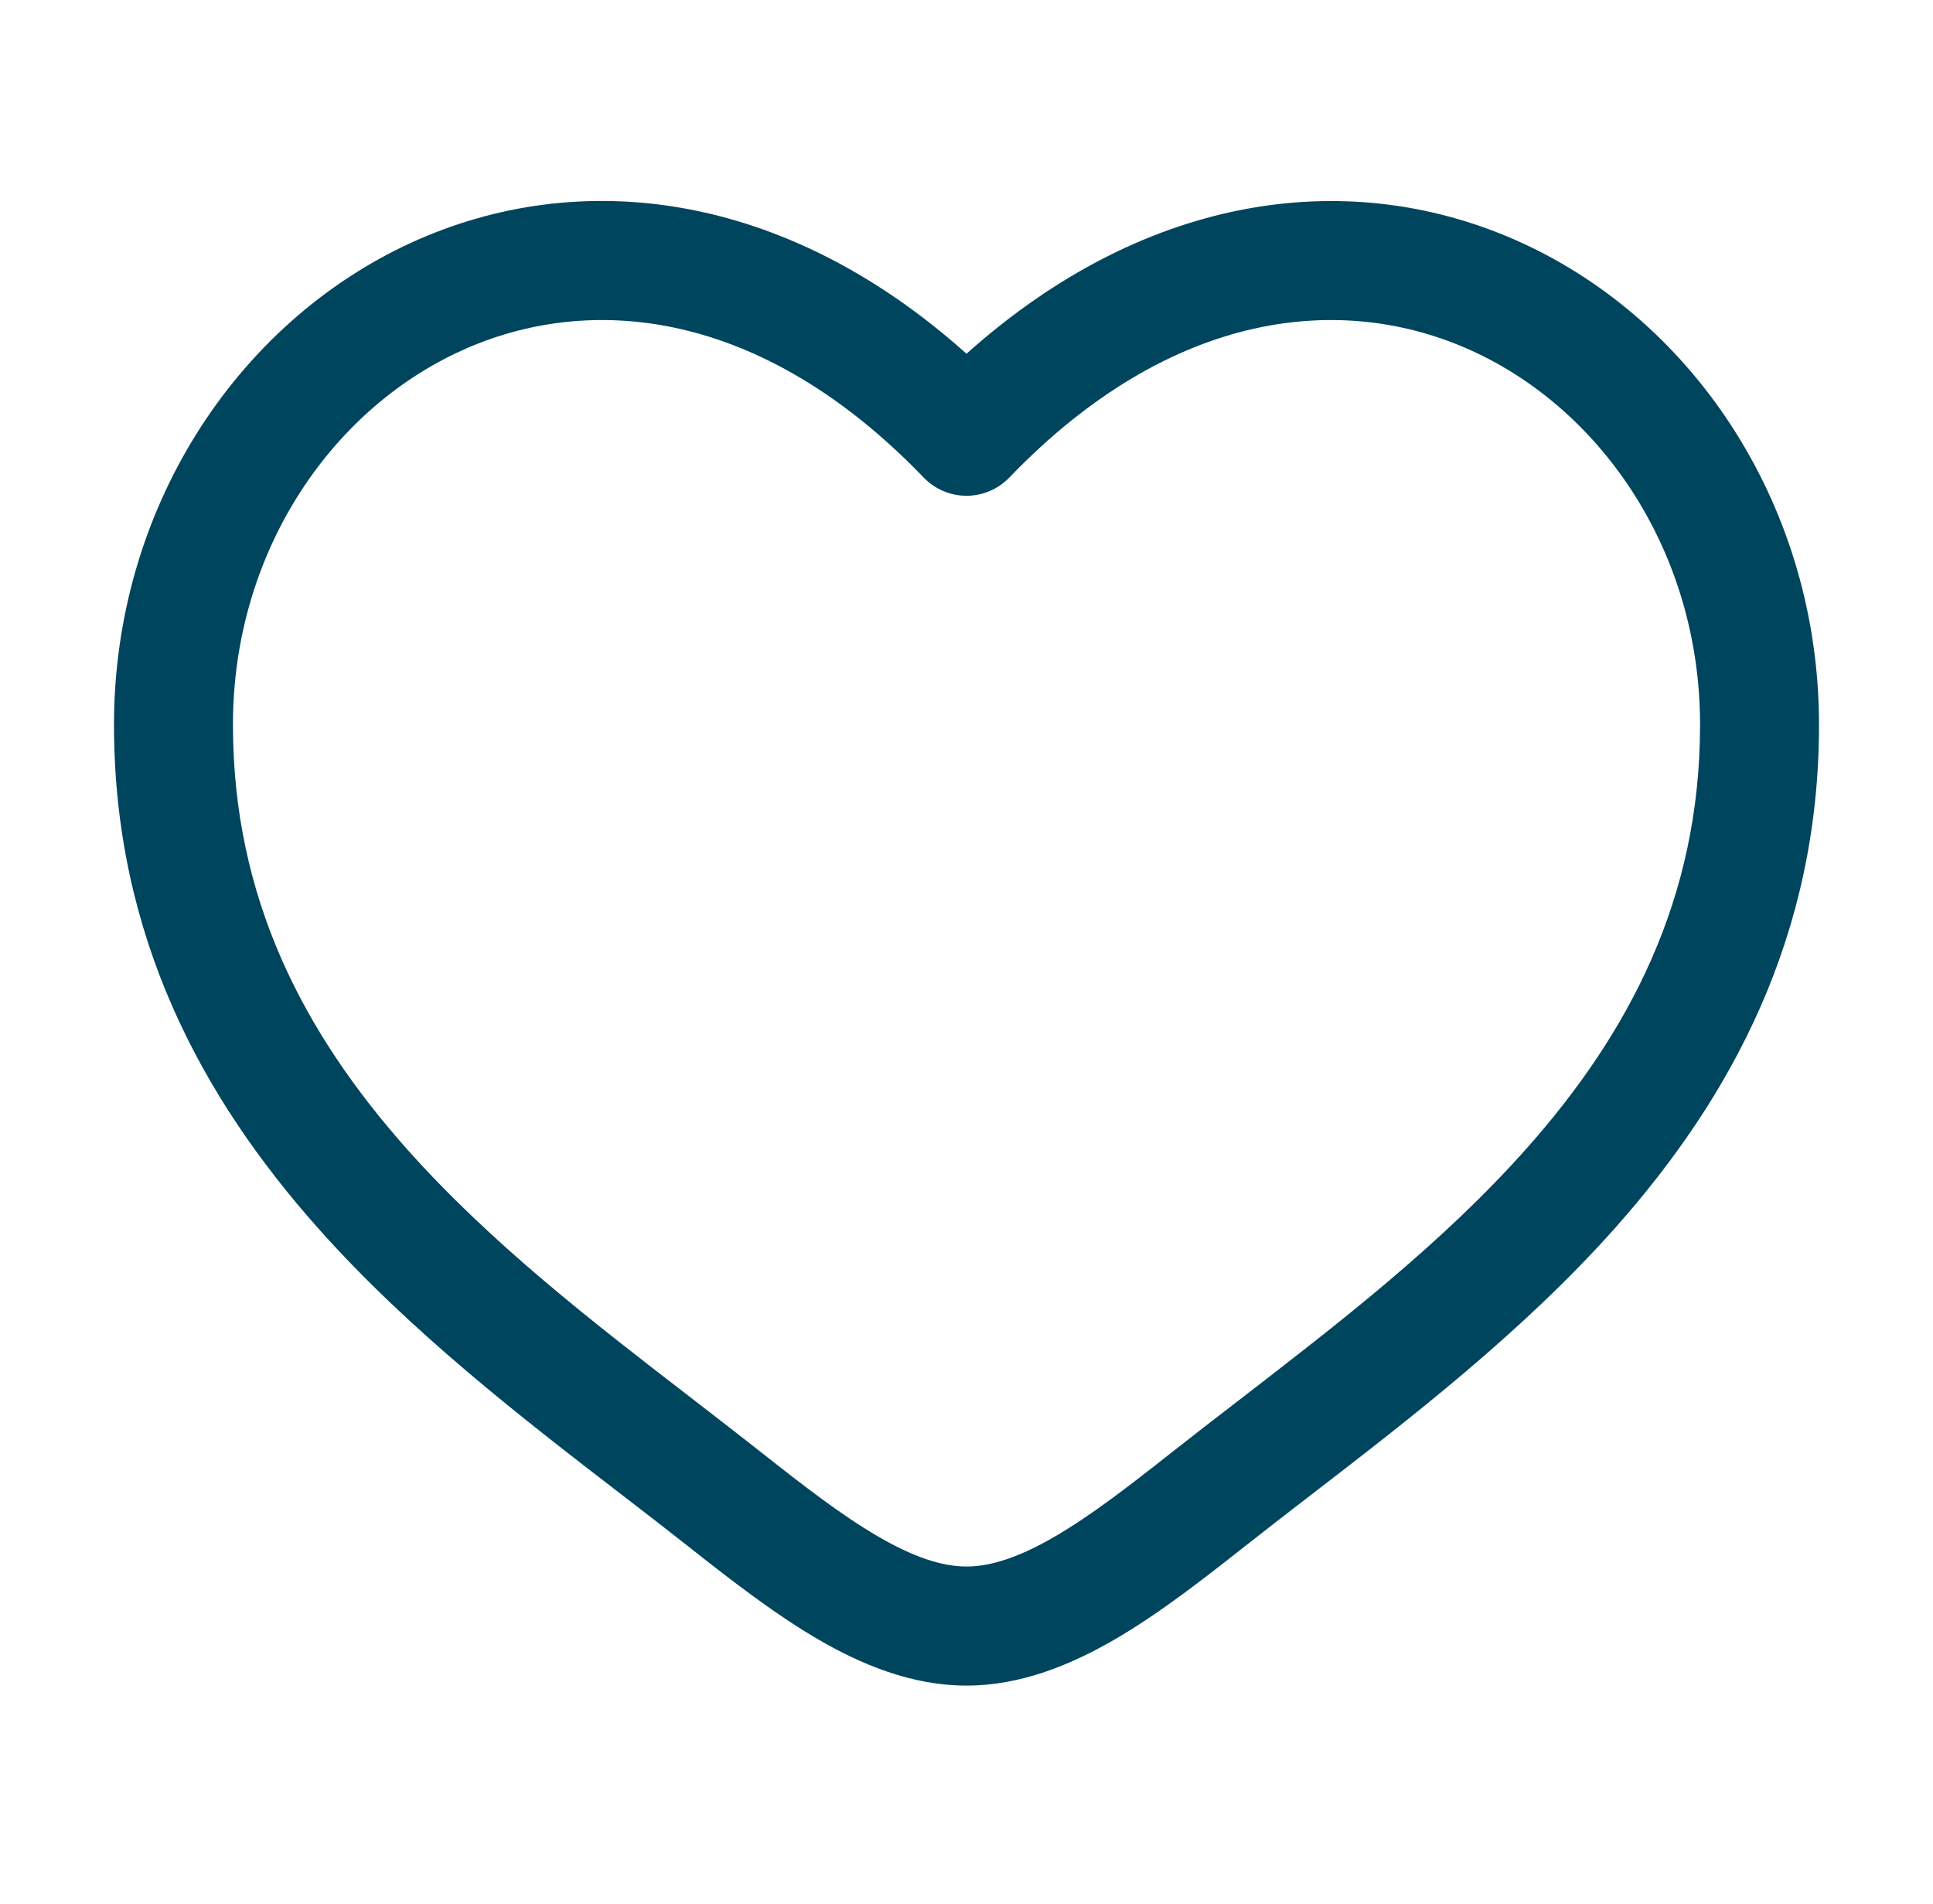 <svg width="65" height="64" viewBox="0 0 65 64" fill="none" xmlns="http://www.w3.org/2000/svg">
<path fill-rule="evenodd" clip-rule="evenodd" d="M15.497 11.797C11.073 13.818 7.833 18.629 7.833 24.365C7.833 30.224 10.233 34.741 13.668 38.613C16.503 41.802 19.932 44.447 23.276 47.023C24.073 47.637 24.859 48.248 25.636 48.858C27.039 49.965 28.289 50.933 29.497 51.639C30.705 52.346 31.673 52.666 32.5 52.666C33.327 52.666 34.297 52.346 35.503 51.639C36.711 50.933 37.961 49.965 39.364 48.858C40.141 48.247 40.928 47.636 41.724 47.026C45.068 44.445 48.497 41.802 51.332 38.613C54.769 34.741 57.167 30.224 57.167 24.365C57.167 18.631 53.927 13.818 49.503 11.797C45.204 9.832 39.428 10.351 33.94 16.055C33.753 16.249 33.53 16.403 33.282 16.508C33.035 16.613 32.769 16.668 32.5 16.668C32.231 16.668 31.965 16.613 31.718 16.508C31.47 16.403 31.247 16.249 31.06 16.055C25.572 10.351 19.796 9.832 15.497 11.797ZM32.5 11.893C26.335 6.373 19.431 5.6 13.833 8.157C7.929 10.864 3.833 17.136 3.833 24.367C3.833 31.474 6.793 36.898 10.679 41.272C13.788 44.773 17.593 47.703 20.956 50.29C21.721 50.877 22.455 51.447 23.159 52.002C24.527 53.08 25.993 54.226 27.479 55.096C28.964 55.965 30.66 56.669 32.5 56.669C34.34 56.669 36.036 55.962 37.521 55.096C39.009 54.226 40.473 53.08 41.841 52.002C42.545 51.447 43.28 50.877 44.044 50.29C47.404 47.703 51.212 44.77 54.321 41.272C58.207 36.898 61.167 31.474 61.167 24.367C61.167 17.136 57.073 10.864 51.167 8.162C45.569 5.602 38.665 6.376 32.5 11.893Z" fill="#00455E"/>
</svg>
